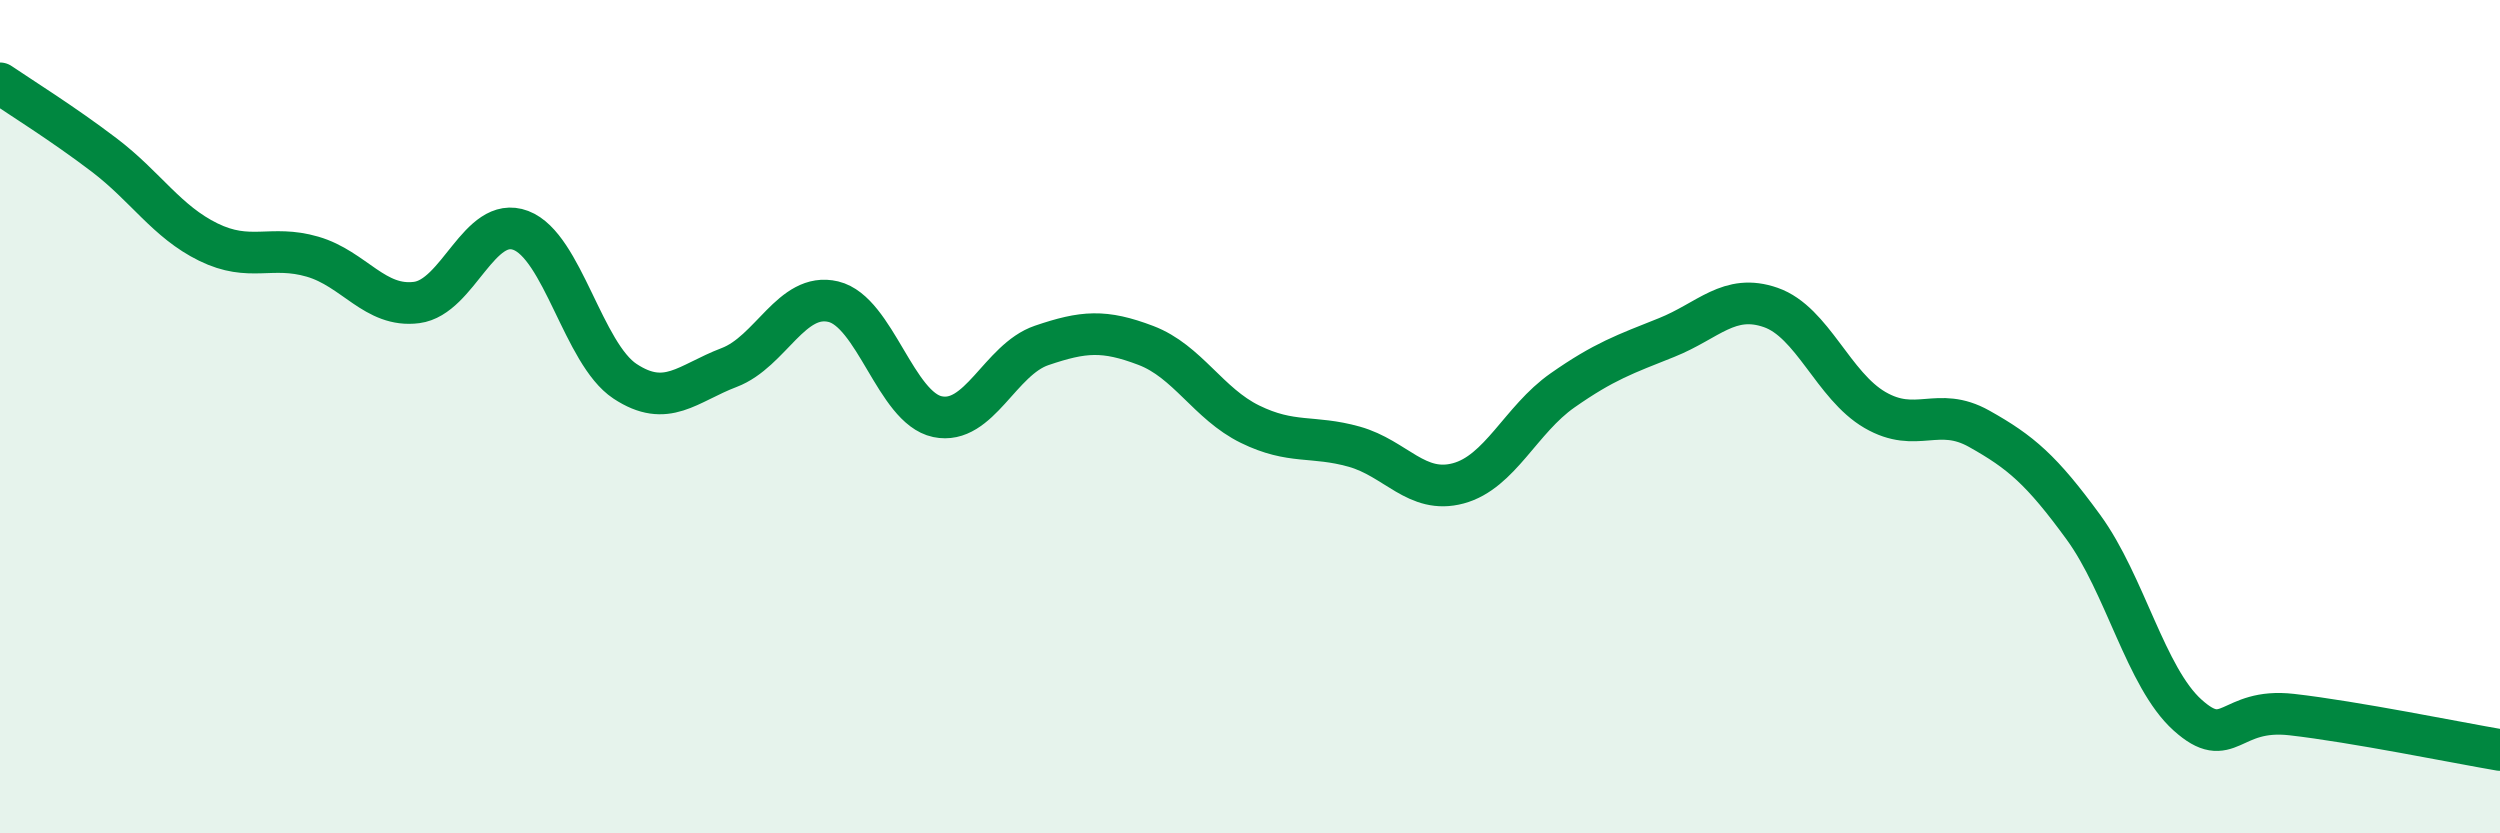 
    <svg width="60" height="20" viewBox="0 0 60 20" xmlns="http://www.w3.org/2000/svg">
      <path
        d="M 0,2 C 0.5,2.34 1.5,2.96 2.5,3.72 C 3.5,4.48 4,5.32 5,5.81 C 6,6.3 6.5,5.87 7.5,6.16 C 8.5,6.45 9,7.39 10,7.26 C 11,7.13 11.5,5.15 12.5,5.53 C 13.5,5.91 14,8.49 15,9.15 C 16,9.81 16.5,9.2 17.5,8.82 C 18.5,8.44 19,7 20,7.24 C 21,7.48 21.5,9.79 22.5,10 C 23.5,10.21 24,8.63 25,8.29 C 26,7.95 26.5,7.91 27.5,8.29 C 28.5,8.67 29,9.69 30,10.18 C 31,10.67 31.5,10.44 32.5,10.72 C 33.5,11 34,11.87 35,11.6 C 36,11.33 36.5,10.07 37.5,9.37 C 38.5,8.67 39,8.5 40,8.1 C 41,7.7 41.5,7.03 42.5,7.38 C 43.5,7.73 44,9.26 45,9.84 C 46,10.42 46.5,9.73 47.5,10.29 C 48.5,10.85 49,11.28 50,12.65 C 51,14.02 51.5,16.26 52.5,17.16 C 53.5,18.06 53.5,16.98 55,17.15 C 56.5,17.32 59,17.83 60,18L60 20L0 20Z"
        fill="#008740"
        opacity="0.1"
        stroke-linecap="round"
        stroke-linejoin="round"
      />
      <path
        d="M 0,2 C 0.5,2.34 1.5,2.96 2.5,3.72 C 3.5,4.48 4,5.32 5,5.81 C 6,6.3 6.5,5.87 7.5,6.16 C 8.5,6.45 9,7.39 10,7.26 C 11,7.13 11.5,5.15 12.5,5.53 C 13.5,5.91 14,8.49 15,9.15 C 16,9.81 16.5,9.2 17.5,8.82 C 18.5,8.44 19,7 20,7.24 C 21,7.48 21.5,9.79 22.5,10 C 23.5,10.21 24,8.63 25,8.29 C 26,7.95 26.5,7.91 27.5,8.29 C 28.5,8.67 29,9.69 30,10.18 C 31,10.67 31.5,10.44 32.5,10.72 C 33.5,11 34,11.87 35,11.6 C 36,11.33 36.5,10.07 37.5,9.37 C 38.5,8.67 39,8.5 40,8.1 C 41,7.7 41.5,7.03 42.5,7.38 C 43.5,7.73 44,9.26 45,9.84 C 46,10.42 46.5,9.73 47.5,10.29 C 48.5,10.85 49,11.28 50,12.65 C 51,14.02 51.5,16.26 52.5,17.16 C 53.5,18.06 53.5,16.98 55,17.15 C 56.5,17.32 59,17.83 60,18"
        stroke="#008740"
        stroke-width="1"
        fill="none"
        stroke-linecap="round"
        stroke-linejoin="round"
      />
    </svg>
  
